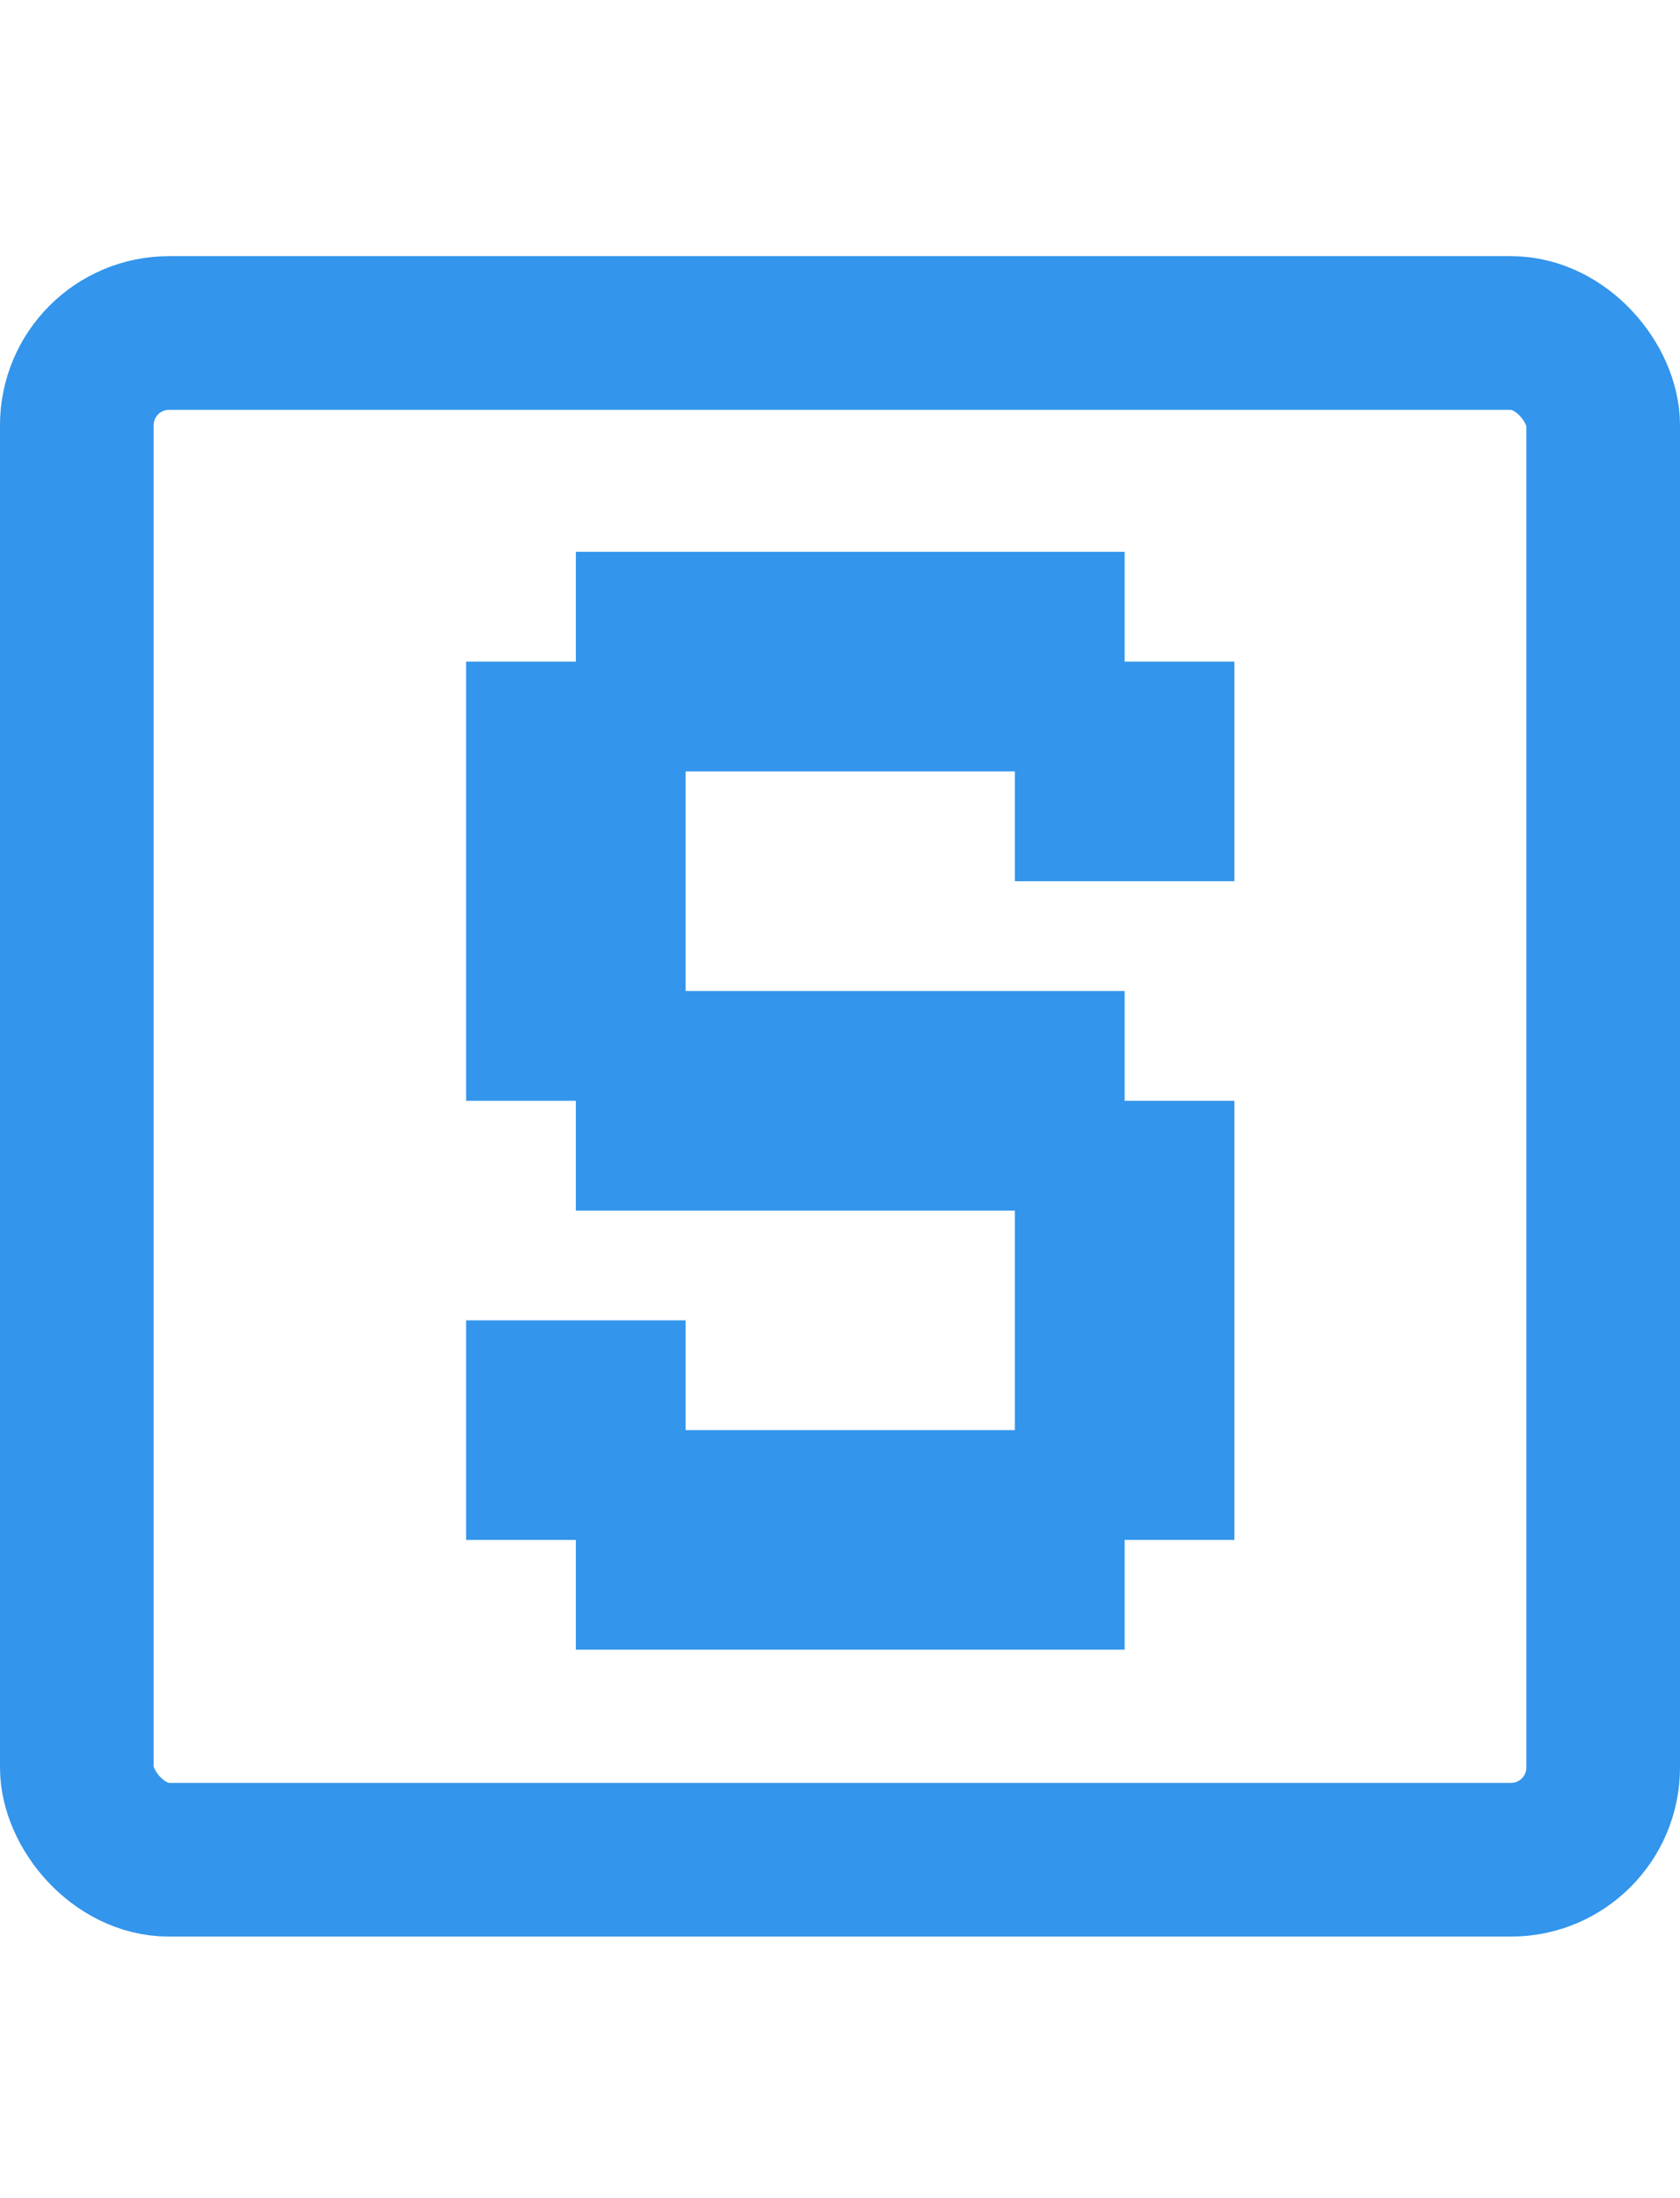 <svg width="328" height="429" viewBox="0 0 328 429" fill="none" xmlns="http://www.w3.org/2000/svg">
<rect x="15" y="65" width="298" height="298" rx="18" stroke="#3395EB" stroke-width="30"/>
<path d="M219.571 150.571H241V172H219.571V150.571ZM198.143 150.571H219.571V172H198.143V150.571ZM198.143 129.143H219.571V150.571H198.143V129.143ZM219.571 129.143H241V150.571H219.571V129.143ZM198.143 107.714H219.571V129.143H198.143V107.714ZM176.714 107.714H198.143V129.143H176.714V107.714ZM176.714 129.143H198.143V150.571H176.714V129.143ZM155.286 129.143H176.714V150.571H155.286V129.143ZM133.857 129.143H155.286V150.571H133.857V129.143ZM133.857 107.714H155.286V129.143H133.857V107.714ZM112.429 107.714H133.857V129.143H112.429V107.714ZM155.286 107.714H176.714V129.143H155.286V107.714ZM112.429 129.143H133.857V150.571H112.429V129.143ZM91 129.143H112.429V150.571H91V129.143ZM91 150.571H112.429V172H91V150.571ZM112.429 150.571H133.857V172H112.429V150.571ZM112.429 172H133.857V193.429H112.429V172ZM112.429 193.429H133.857V214.857H112.429V193.429ZM91 193.429H112.429V214.857H91V193.429ZM91 172H112.429V193.429H91V172ZM112.429 214.857H133.857V236.286H112.429V214.857ZM133.857 214.857H155.286V236.286H133.857V214.857ZM133.857 193.429H155.286V214.857H133.857V193.429ZM155.286 193.429H176.714V214.857H155.286V193.429ZM176.714 193.429H198.143V214.857H176.714V193.429ZM198.143 193.429H219.571V214.857H198.143V193.429ZM198.143 214.857H219.571V236.286H198.143V214.857ZM176.714 214.857H198.143V236.286H176.714V214.857ZM155.286 214.857H176.714V236.286H155.286V214.857ZM219.571 214.857H241V236.286H219.571V214.857ZM219.571 236.286H241V257.714H219.571V236.286ZM198.143 236.286H219.571V257.714H198.143V236.286ZM176.714 279.143H198.143V300.571H176.714V279.143ZM198.143 279.143H219.571V300.571H198.143V279.143ZM198.143 257.714H219.571V279.143H198.143V257.714ZM219.571 257.714H241V279.143H219.571V257.714ZM219.571 279.143H241V300.571H219.571V279.143ZM198.143 300.571H219.571V322H198.143V300.571ZM176.714 300.571H198.143V322H176.714V300.571ZM155.286 300.571H176.714V322H155.286V300.571ZM133.857 300.571H155.286V322H133.857V300.571ZM112.429 300.571H133.857V322H112.429V300.571ZM112.429 279.143H133.857V300.571H112.429V279.143ZM133.857 279.143H155.286V300.571H133.857V279.143ZM155.286 279.143H176.714V300.571H155.286V279.143ZM91 279.143H112.429V300.571H91V279.143ZM91 257.714H112.429V279.143H91V257.714ZM112.429 257.714H133.857V279.143H112.429V257.714Z" fill="#3395EB"/>
</svg>
